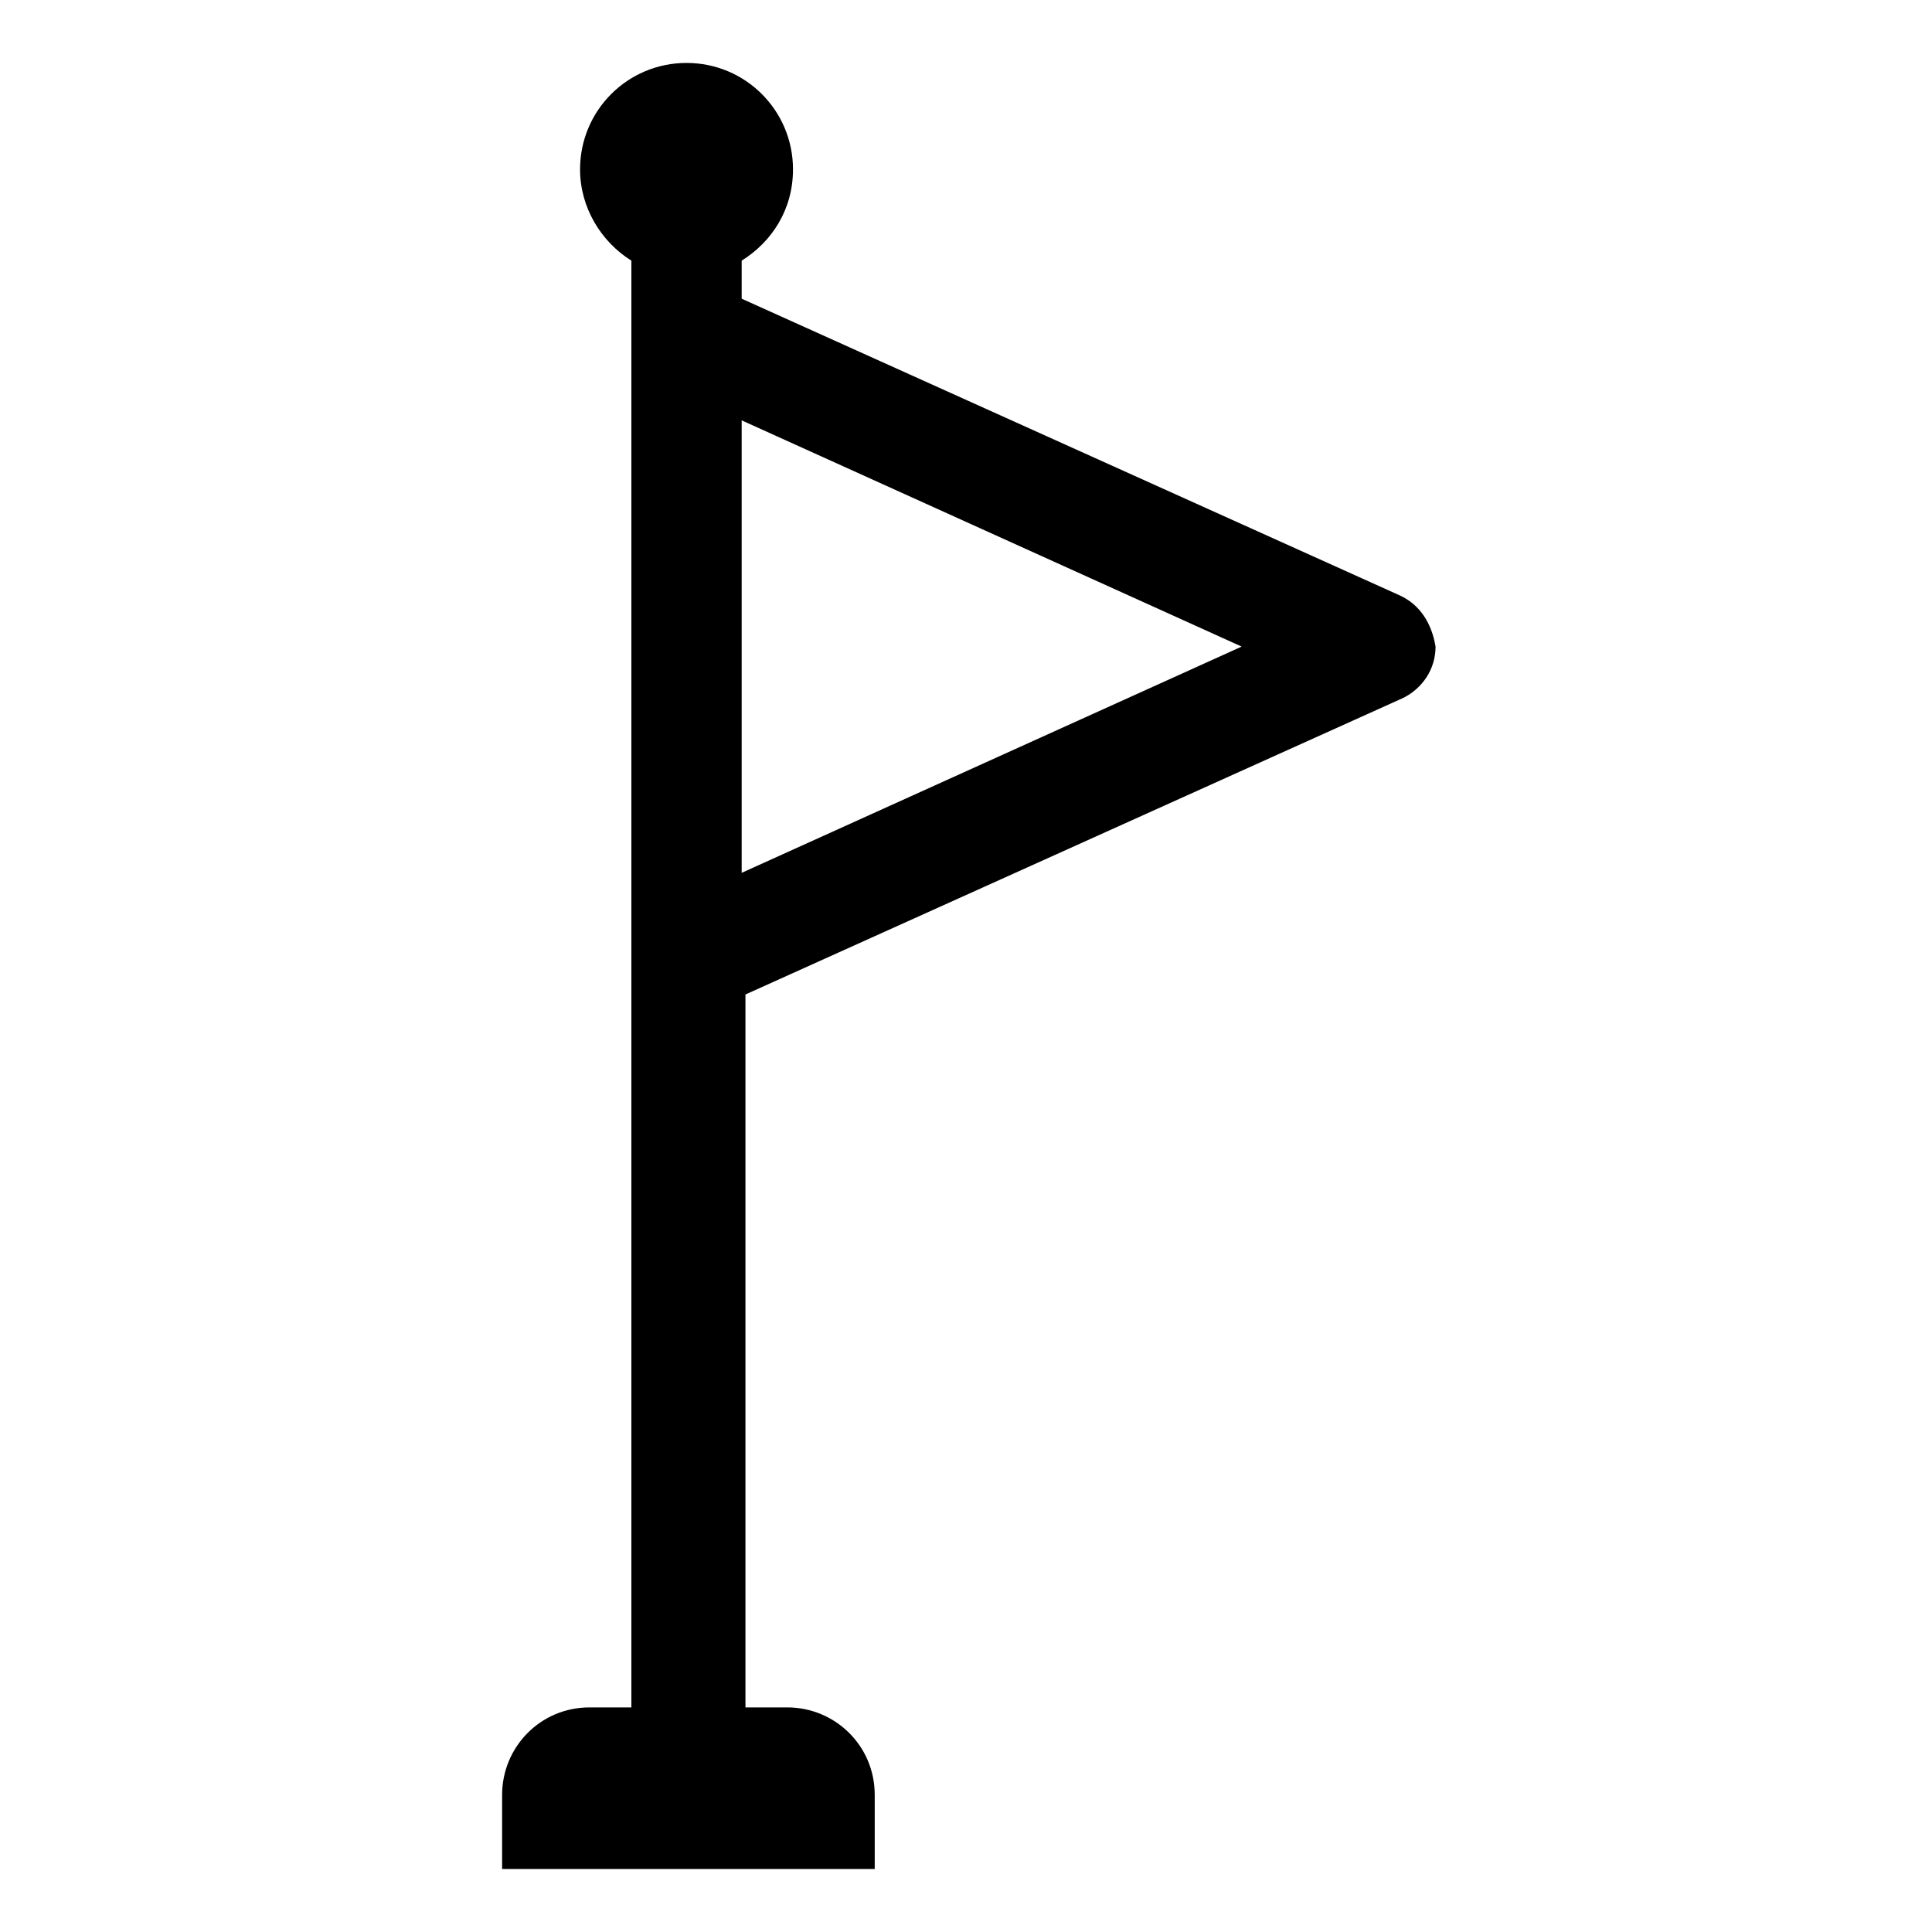 <?xml version="1.0" encoding="UTF-8"?>
<!-- Uploaded to: SVG Repo, www.svgrepo.com, Generator: SVG Repo Mixer Tools -->
<svg fill="#000000" width="800px" height="800px" version="1.1" viewBox="144 144 512 512" xmlns="http://www.w3.org/2000/svg">
 <path d="m514.87 301.75-174.32-78.594v-10.078c8.062-5.039 13.602-13.602 13.602-24.184 0-15.617-12.594-28.215-28.215-28.215-15.617 0-28.215 12.594-28.215 28.215 0 10.078 5.543 19.145 13.602 24.184v383.4h-11.082c-13.098 0-23.176 10.578-23.176 23.176v19.648h98.746v-19.648c0-13.098-10.578-23.176-23.176-23.176h-11.082v-188.93l174.32-78.594c5.039-2.519 8.566-7.559 8.566-13.602-1.004-6.047-4.027-11.086-9.57-13.605zm-174.32 73.559v-119.91l132.5 59.953z"/>
</svg>